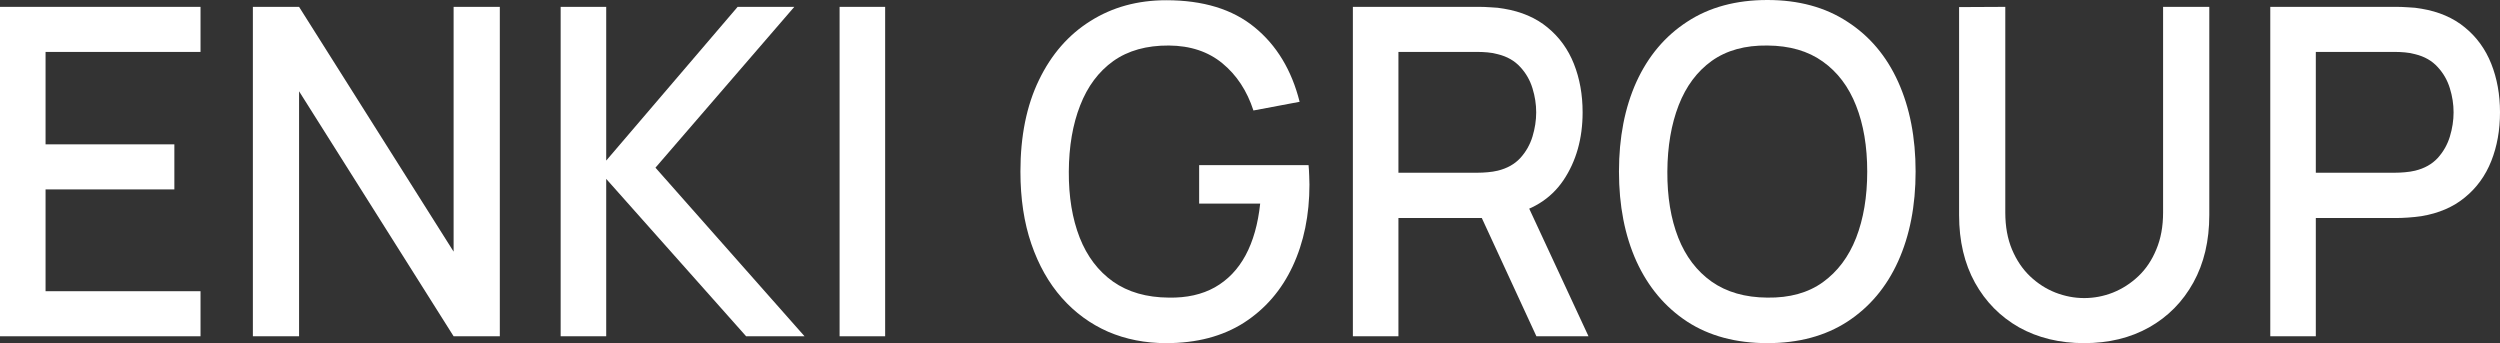 <?xml version="1.0" encoding="UTF-8"?> <svg xmlns="http://www.w3.org/2000/svg" width="153" height="21" viewBox="0 0 153 21" fill="none"><rect x="0" y="0" width="153" height="21" fill="#333333" stroke="none"/> <path d="M0 20.58L0 0.42L12.272 0.42V3.178L2.788 3.178L2.788 8.834L10.671 8.834V11.592L2.788 11.592L2.788 17.822L12.272 17.822V20.58L0 20.58Z" fill="white"></path> <path d="M15.476 20.58L15.476 0.42L18.303 0.42L27.761 15.4L27.761 0.42L30.589 0.42L30.589 20.58H27.761L18.303 5.586L18.303 20.58H15.476Z" fill="white"></path> <path d="M34.312 20.58V0.42L37.1 0.42V9.828L45.143 0.42L48.611 0.42L40.114 10.262L49.238 20.58H45.663L37.1 10.948V20.58H34.312Z" fill="white"></path> <path d="M51.383 20.58V0.42L54.171 0.42V20.58H51.383Z" fill="white"></path> <path d="M71.374 21C70.085 21 68.897 20.767 67.812 20.3C66.728 19.824 65.785 19.133 64.984 18.228C64.184 17.323 63.562 16.221 63.117 14.924C62.672 13.627 62.45 12.152 62.45 10.5C62.45 8.325 62.828 6.459 63.584 4.9C64.34 3.332 65.389 2.128 66.732 1.288C68.075 0.439 69.622 0.014 71.374 0.014C73.633 0.014 75.433 0.565 76.776 1.666C78.128 2.767 79.048 4.289 79.537 6.23L76.71 6.762C76.318 5.558 75.687 4.597 74.815 3.878C73.944 3.159 72.85 2.795 71.534 2.786C70.173 2.777 69.04 3.094 68.132 3.738C67.234 4.382 66.558 5.287 66.105 6.454C65.651 7.611 65.42 8.96 65.411 10.5C65.402 12.04 65.625 13.389 66.078 14.546C66.532 15.694 67.212 16.59 68.119 17.234C69.035 17.878 70.173 18.205 71.534 18.214C72.628 18.233 73.566 18.023 74.349 17.584C75.14 17.136 75.767 16.483 76.229 15.624C76.692 14.765 76.99 13.711 77.123 12.46H73.388V10.108H80.084C80.102 10.276 80.115 10.5 80.124 10.78C80.133 11.051 80.138 11.223 80.138 11.298C80.138 13.165 79.795 14.831 79.111 16.296C78.426 17.761 77.43 18.914 76.123 19.754C74.815 20.585 73.233 21 71.374 21Z" fill="white"></path> <path d="M82.796 20.58V0.42L90.56 0.42C90.746 0.42 90.978 0.429 91.253 0.448C91.529 0.457 91.791 0.485 92.04 0.532C93.108 0.709 93.997 1.092 94.708 1.68C95.428 2.268 95.966 3.01 96.322 3.906C96.678 4.802 96.856 5.791 96.856 6.874C96.856 8.479 96.465 9.865 95.682 11.032C94.899 12.189 93.726 12.913 92.16 13.202L91.027 13.342H85.584V20.58H82.796ZM94.028 20.58L90.24 12.376L93.054 11.62L97.216 20.58H94.028ZM85.584 10.57H90.453C90.631 10.57 90.826 10.561 91.04 10.542C91.262 10.523 91.471 10.491 91.667 10.444C92.236 10.304 92.694 10.047 93.041 9.674C93.388 9.291 93.637 8.853 93.788 8.358C93.939 7.863 94.015 7.369 94.015 6.874C94.015 6.379 93.939 5.889 93.788 5.404C93.637 4.909 93.388 4.475 93.041 4.102C92.694 3.719 92.236 3.458 91.667 3.318C91.471 3.262 91.262 3.225 91.04 3.206C90.826 3.187 90.631 3.178 90.453 3.178L85.584 3.178V10.57Z" fill="white"></path> <path d="M108.164 21C106.244 21 104.607 20.561 103.256 19.684C101.904 18.797 100.868 17.565 100.148 15.988C99.436 14.411 99.081 12.581 99.081 10.5C99.081 8.419 99.436 6.589 100.148 5.012C100.868 3.435 101.904 2.207 103.256 1.33C104.607 0.443 106.244 0 108.164 0C110.076 0 111.708 0.443 113.06 1.33C114.421 2.207 115.457 3.435 116.168 5.012C116.879 6.589 117.235 8.419 117.235 10.5C117.235 12.581 116.879 14.411 116.168 15.988C115.457 17.565 114.421 18.797 113.06 19.684C111.708 20.561 110.076 21 108.164 21ZM108.164 18.214C109.525 18.233 110.654 17.92 111.553 17.276C112.46 16.623 113.14 15.717 113.593 14.56C114.047 13.393 114.274 12.04 114.274 10.5C114.274 8.96 114.047 7.616 113.593 6.468C113.14 5.311 112.46 4.41 111.553 3.766C110.654 3.122 109.525 2.795 108.164 2.786C106.804 2.767 105.67 3.08 104.763 3.724C103.865 4.368 103.189 5.273 102.735 6.44C102.282 7.607 102.051 8.96 102.042 10.5C102.033 12.04 102.255 13.389 102.709 14.546C103.162 15.694 103.843 16.59 104.75 17.234C105.666 17.878 106.804 18.205 108.164 18.214Z" fill="white"></path> <path d="M127.552 21C126.05 21 124.72 20.678 123.564 20.034C122.417 19.381 121.519 18.471 120.87 17.304C120.22 16.128 119.896 14.747 119.896 13.16V0.434L122.724 0.42V13.006C122.724 13.865 122.862 14.621 123.137 15.274C123.413 15.927 123.782 16.473 124.244 16.912C124.707 17.351 125.223 17.682 125.792 17.906C126.37 18.13 126.957 18.242 127.552 18.242C128.157 18.242 128.744 18.13 129.313 17.906C129.891 17.673 130.412 17.337 130.874 16.898C131.336 16.459 131.701 15.913 131.968 15.26C132.243 14.607 132.381 13.855 132.381 13.006V0.42L135.209 0.42V13.16C135.209 14.737 134.885 16.114 134.235 17.29C133.586 18.466 132.684 19.381 131.528 20.034C130.38 20.678 129.055 21 127.552 21Z" fill="white"></path> <path d="M138.941 20.58V0.42L146.704 0.42C146.891 0.42 147.122 0.429 147.398 0.448C147.673 0.457 147.936 0.485 148.185 0.532C149.252 0.709 150.141 1.092 150.852 1.68C151.573 2.268 152.111 3.01 152.466 3.906C152.822 4.802 153 5.791 153 6.874C153 7.966 152.822 8.96 152.466 9.856C152.111 10.752 151.573 11.494 150.852 12.082C150.141 12.67 149.252 13.053 148.185 13.23C147.936 13.267 147.669 13.295 147.384 13.314C147.109 13.333 146.882 13.342 146.704 13.342H141.728V20.58H138.941ZM141.728 10.57H146.597C146.775 10.57 146.971 10.561 147.184 10.542C147.406 10.523 147.615 10.491 147.811 10.444C148.38 10.304 148.838 10.047 149.185 9.674C149.532 9.291 149.781 8.853 149.932 8.358C150.083 7.863 150.159 7.369 150.159 6.874C150.159 6.379 150.083 5.889 149.932 5.404C149.781 4.909 149.532 4.475 149.185 4.102C148.838 3.719 148.38 3.458 147.811 3.318C147.615 3.262 147.406 3.225 147.184 3.206C146.971 3.187 146.775 3.178 146.597 3.178L141.728 3.178V10.57Z" fill="white"></path> </svg> 